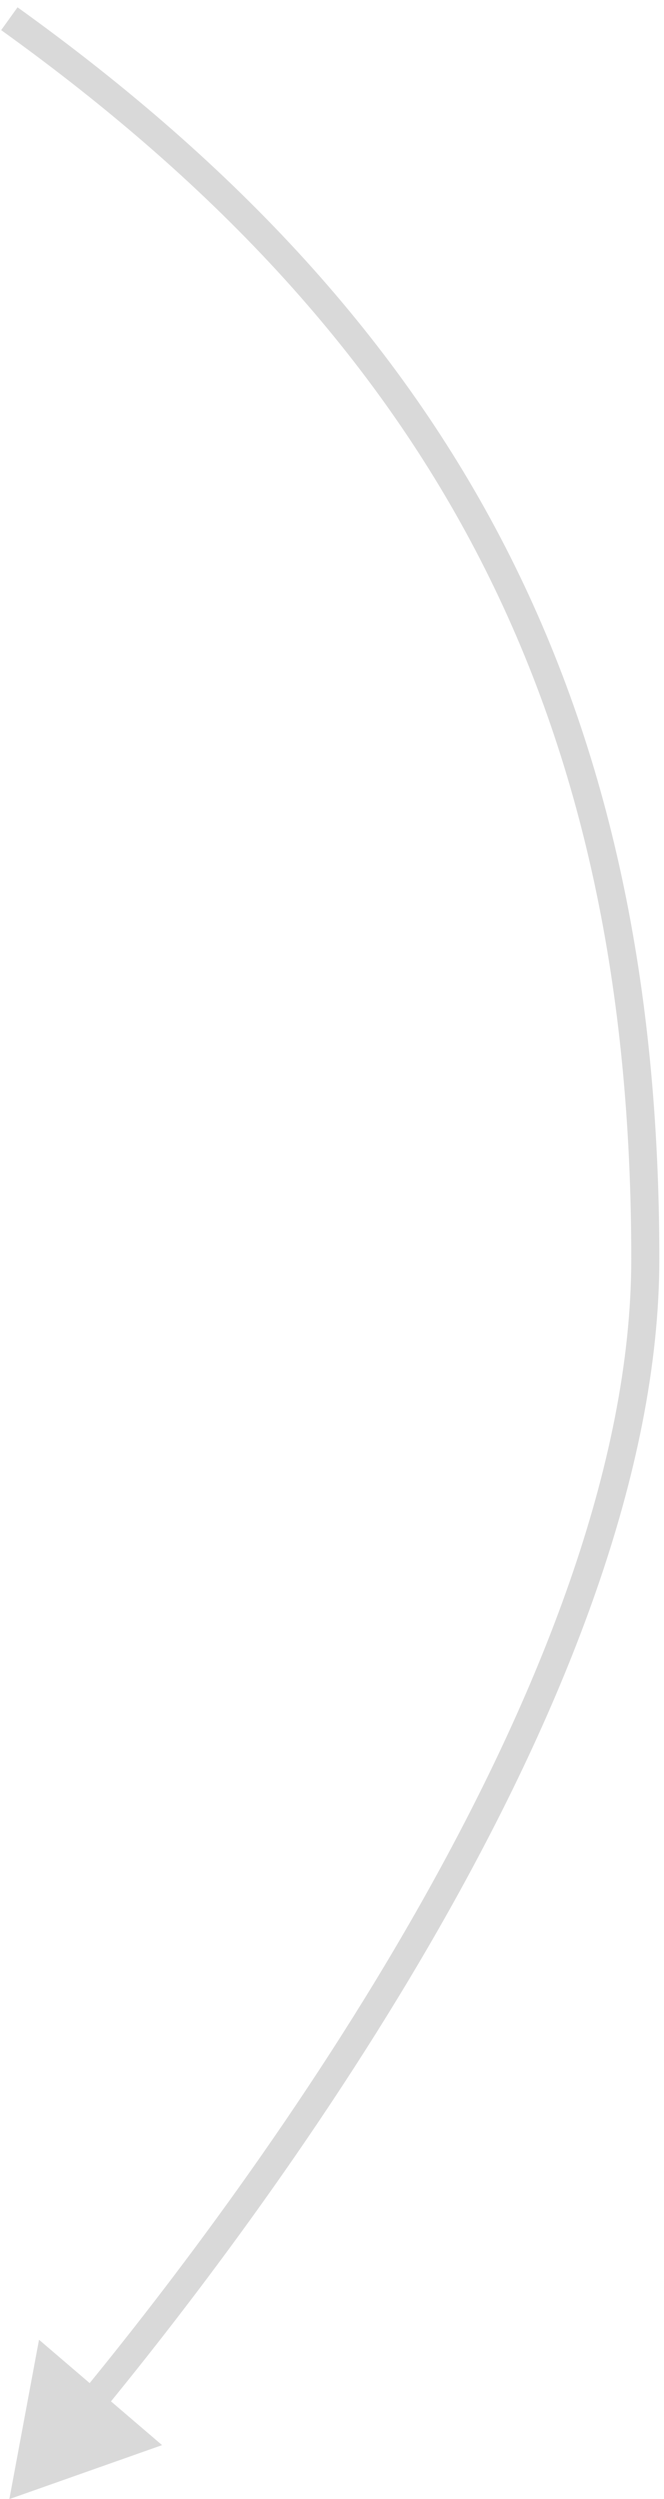 <?xml version="1.0" encoding="UTF-8"?> <svg xmlns="http://www.w3.org/2000/svg" width="71" height="267" viewBox="0 0 71 267" fill="none"> <path d="M1 267L17.332 261.233L4.172 249.972L1 267ZM0.125 3.219C23.603 20.067 40.423 38.481 51.385 59.841C62.347 81.201 67.5 105.602 67.5 134.5H70.5C70.5 105.237 65.279 80.344 54.054 58.471C42.829 36.599 25.649 17.843 1.875 0.781L0.125 3.219ZM67.5 134.5C67.5 156.643 57.446 181.334 44.973 203.399C32.523 225.425 17.776 244.642 8.616 255.793L10.934 257.697C20.151 246.477 35.017 227.11 47.585 204.875C60.13 182.681 70.5 157.434 70.5 134.5H67.5Z" fill="#D9D9D9"></path> </svg> 